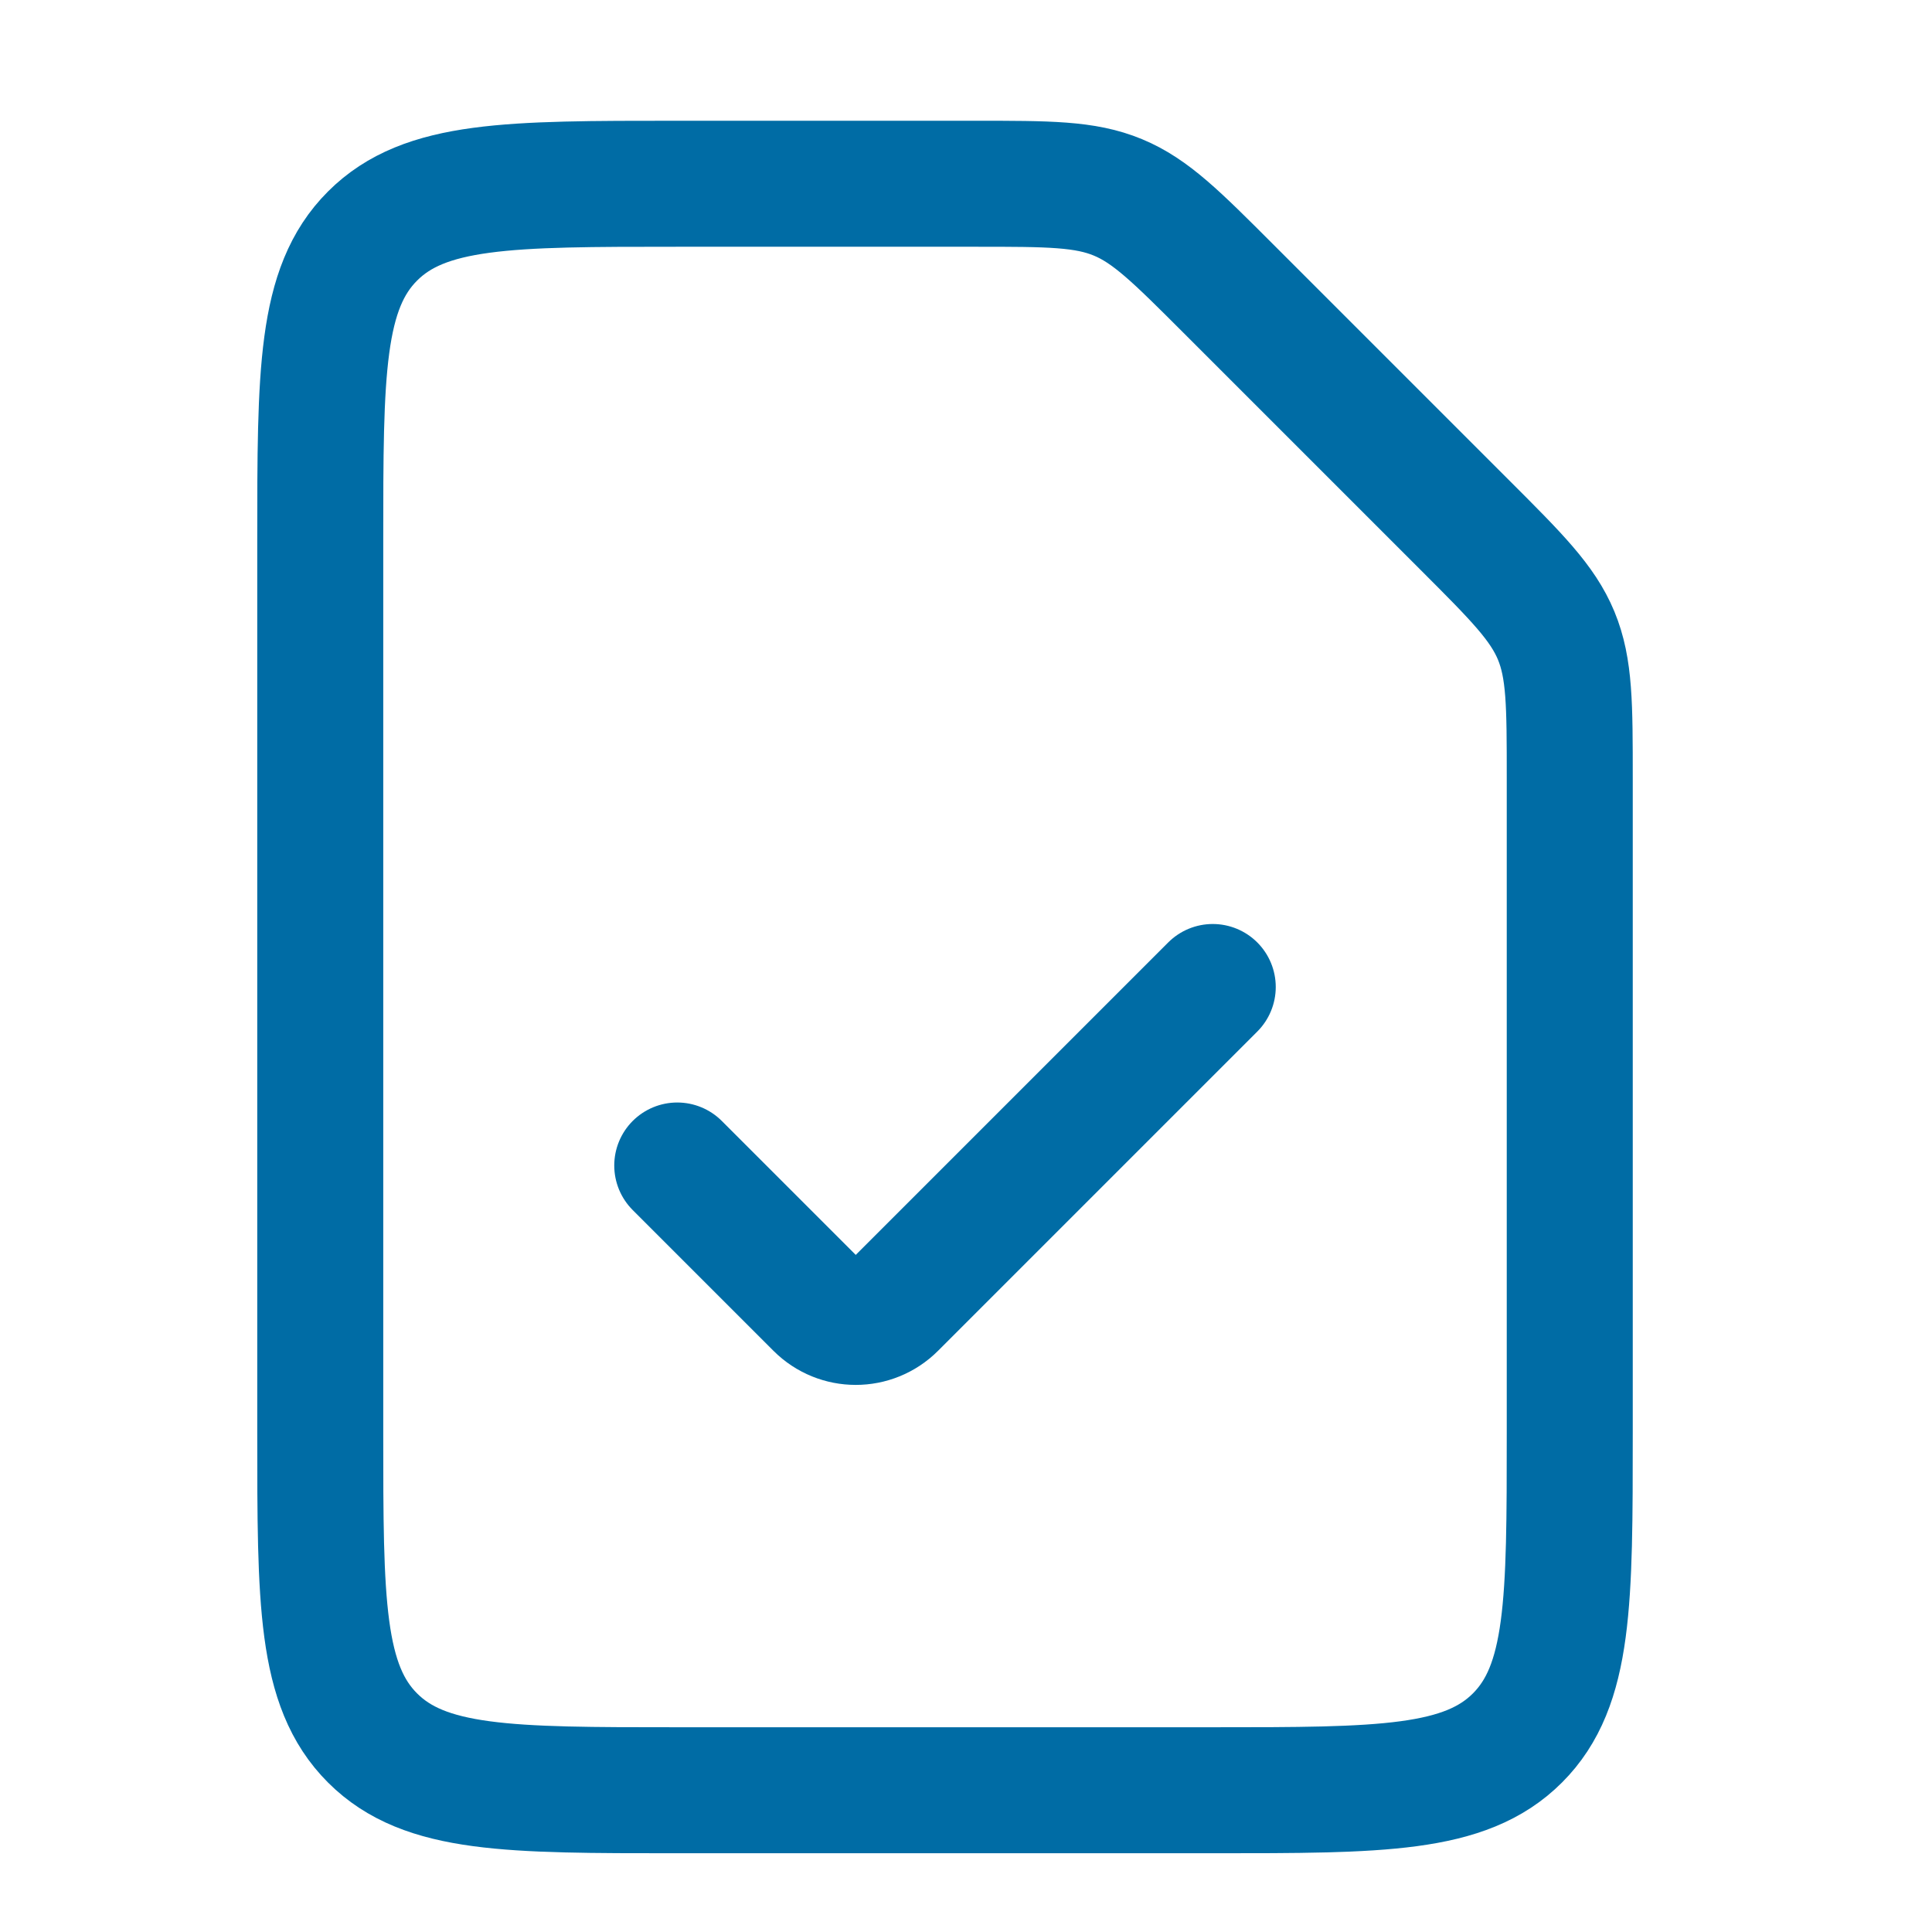 <svg width="46" height="46" viewBox="0 0 46 46" fill="none" xmlns="http://www.w3.org/2000/svg">
<g clip-path="url(#clip0_1009_6401)">
<path d="M34.885 12.51C36.114 13.739 36.728 14.353 37.052 15.134C37.375 15.915 37.375 16.784 37.375 18.521V34.125C37.375 38.132 37.375 40.135 36.13 41.38C34.885 42.625 32.882 42.625 28.875 42.625H16.125C12.118 42.625 10.115 42.625 8.87 41.38C7.625 40.135 7.625 38.132 7.625 34.125V12.875C7.625 8.868 7.625 6.865 8.87 5.62C10.115 4.375 12.118 4.375 16.125 4.375H23.229C24.966 4.375 25.835 4.375 26.616 4.699C27.397 5.022 28.011 5.636 29.24 6.865L34.885 12.51Z" stroke="#006CA5" stroke-width="3" stroke-linejoin="round"/>
<path d="M16.125 27.75L19.477 31.102C19.973 31.598 20.777 31.598 21.273 31.102L28.875 23.5" stroke="#006CA5" stroke-width="3" stroke-linecap="round" stroke-linejoin="round"/>
</g>
<defs>
<clipPath id="clip0_1009_6401">
<rect width="46" height="46" fill="white"/>
</clipPath>
</defs>
</svg>
